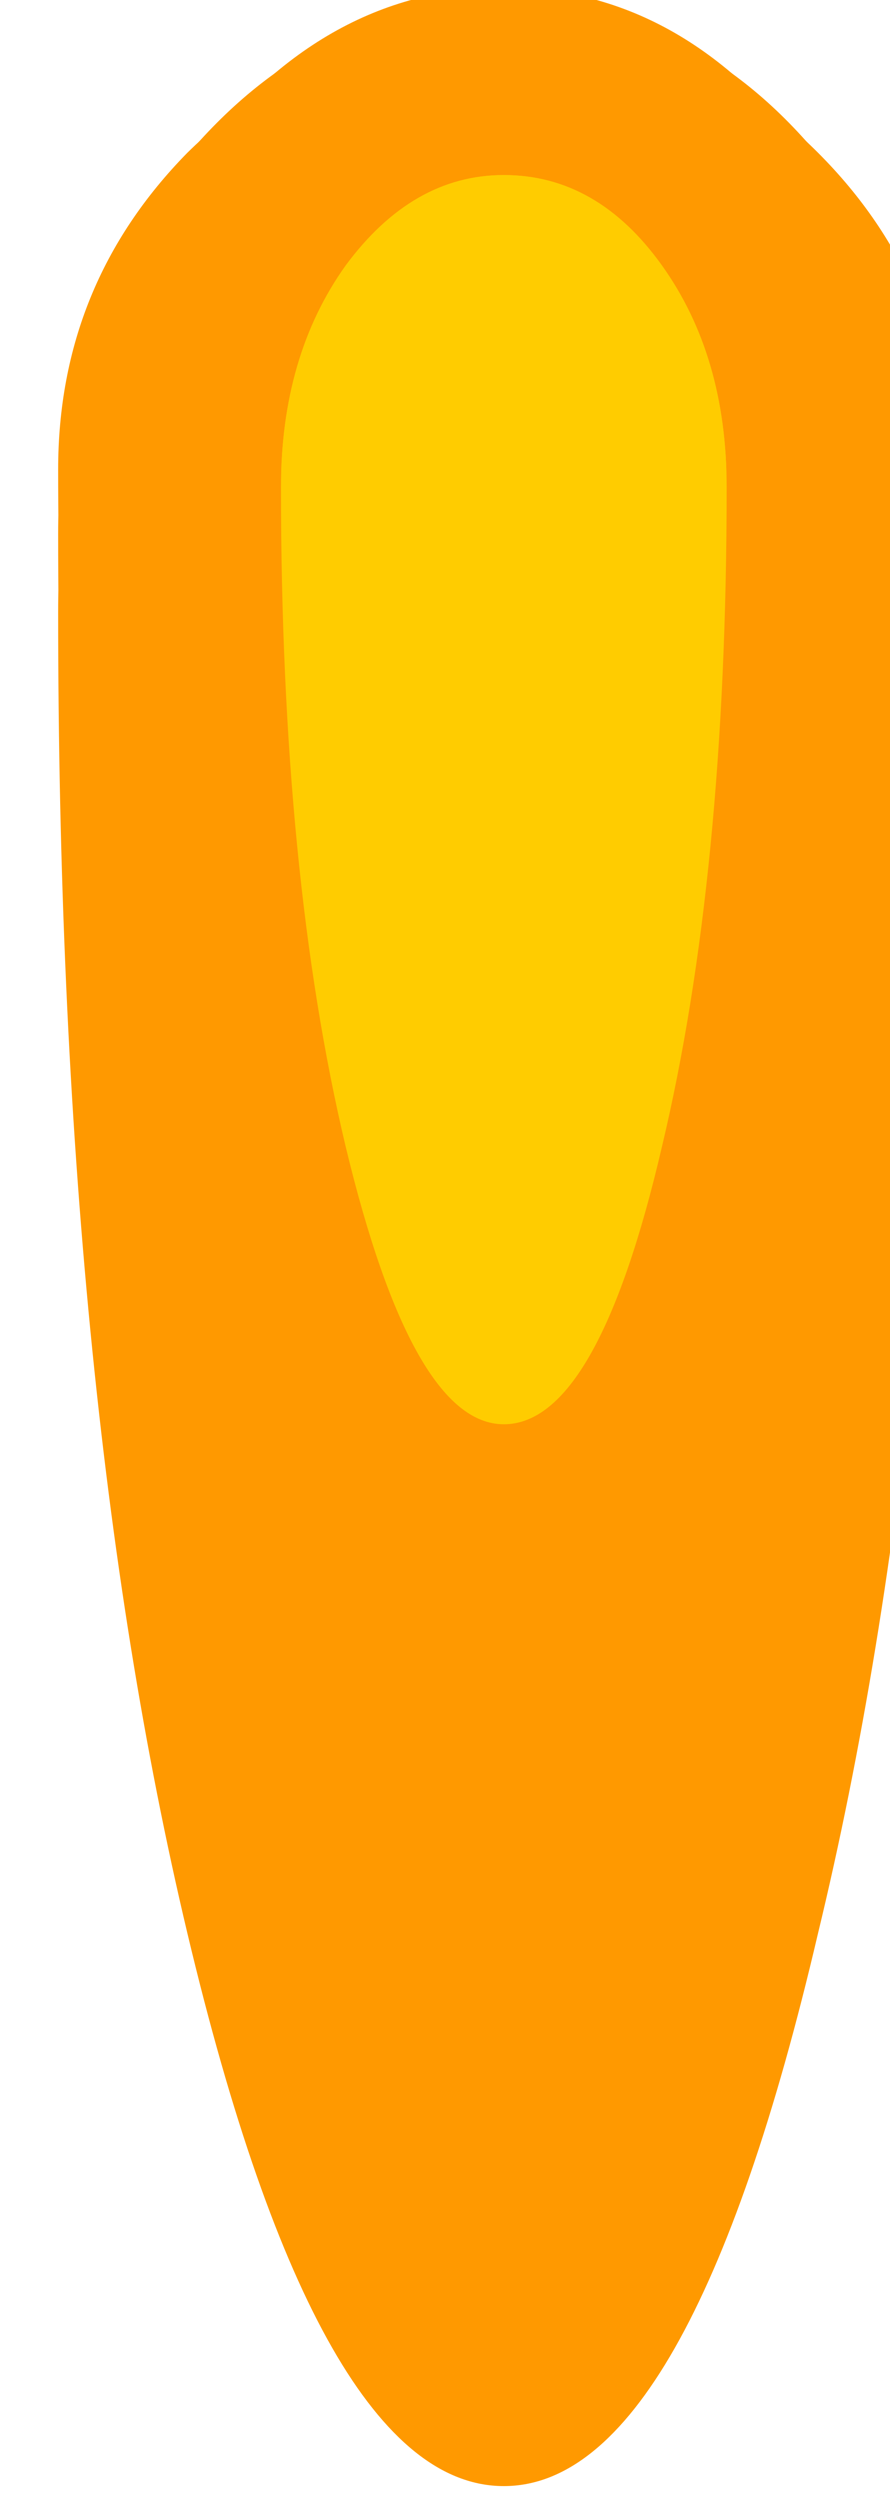 <?xml version="1.0" encoding="UTF-8" standalone="no"?>
<!-- Created with Inkscape (http://www.inkscape.org/) -->

<svg
   width="20"
   height="56.122"
   viewBox="0 0 5.292 14.849"
   version="1.1"
   id="svg3025"
   inkscape:version="1.2 (dc2aedaf03, 2022-05-15)"
   sodipodi:docname="fire.svg"
   xmlns:inkscape="http://www.inkscape.org/namespaces/inkscape"
   xmlns:sodipodi="http://sodipodi.sourceforge.net/DTD/sodipodi-0.dtd"
   xmlns="http://www.w3.org/2000/svg"
   xmlns:svg="http://www.w3.org/2000/svg">
  <sodipodi:namedview
     id="namedview3027"
     pagecolor="#ffffff"
     bordercolor="#000000"
     borderopacity="0.25"
     inkscape:showpageshadow="2"
     inkscape:pageopacity="0.0"
     inkscape:pagecheckerboard="0"
     inkscape:deskcolor="#d1d1d1"
     inkscape:document-units="mm"
     showgrid="false"
     inkscape:zoom="2.587745"
     inkscape:cx="-69.365413"
     inkscape:cy="73.809436"
     inkscape:window-width="3440"
     inkscape:window-height="1367"
     inkscape:window-x="0"
     inkscape:window-y="0"
     inkscape:window-maximized="1"
     inkscape:current-layer="layer1" />
  <defs
     id="defs3022" />
  <g
     inkscape:label="1"
     inkscape:groupmode="layer"
     id="layer1"
     transform="translate(-113.826,-130.556)"
     style="display:inline">
    <g
       transform="matrix(0.265,0,0,0.265,-105.5,43.019)"
       id="g2539">
      <g
         id="use2537">
        <path
           fill="#ff9900"
           stroke="none"
           d="m 838.95,330.85 q -4.15,0 -7.1,2.9 -2.9,2.95 -2.9,7.1 0,12.45 2.9,21.15 2.95,8.85 7.1,8.85 4.15,0 7.05,-8.85 2.95,-8.7 2.95,-21.15 0,-4.15 -2.95,-7.1 -2.9,-2.9 -7.05,-2.9 m 3.55,4.45 q 1.45,1.45 1.45,3.55 0,6.2 -1.45,10.55 -1.45,4.45 -3.55,4.45 -2.05,0 -3.55,-4.45 -1.45,-4.35 -1.45,-10.55 0,-2.1 1.45,-3.55 1.5,-1.45 3.55,-1.45 2.1,0 3.55,1.45 z"
           id="path3180" />
        <path
           fill="#ffcc00"
           stroke="none"
           d="m 843.95,338.85 q 0,-2.1 -1.45,-3.55 -1.45,-1.45 -3.55,-1.45 -2.05,0 -3.55,1.45 -1.45,1.45 -1.45,3.55 0,6.2 1.45,10.55 1.5,4.45 3.55,4.45 2.1,0 3.55,-4.45 1.45,-4.35 1.45,-10.55 z"
           id="path3182" />
      </g>
    </g>
  </g>
  <g
     inkscape:label="2"
     inkscape:groupmode="layer"
     id="g3660"
     transform="translate(-113.826,-130.556)"
     style="display:inline">
    <g
       transform="matrix(0.265,0,0,0.317,-105.5,25.677)"
       id="g3644">
      <g
         id="g3642">
        <path
           fill="#ff9900"
           stroke="none"
           d="m 838.95,330.85 q -4.15,0 -7.1,2.9 -2.9,2.95 -2.9,7.1 0,12.45 2.9,21.15 2.95,8.85 7.1,8.85 4.15,0 7.05,-8.85 2.95,-8.7 2.95,-21.15 0,-4.15 -2.95,-7.1 -2.9,-2.9 -7.05,-2.9 m 3.55,4.45 q 1.45,1.45 1.45,3.55 0,6.2 -1.45,10.55 -1.45,4.45 -3.55,4.45 -2.05,0 -3.55,-4.45 -1.45,-4.35 -1.45,-10.55 0,-2.1 1.45,-3.55 1.5,-1.45 3.55,-1.45 2.1,0 3.55,1.45 z"
           id="path3638" />
        <path
           fill="#ffcc00"
           stroke="none"
           d="m 843.95,338.85 q 0,-2.1 -1.45,-3.55 -1.45,-1.45 -3.55,-1.45 -2.05,0 -3.55,1.45 -1.45,1.45 -1.45,3.55 0,6.2 1.45,10.55 1.5,4.45 3.55,4.45 2.1,0 3.55,-4.45 1.45,-4.35 1.45,-10.55 z"
           id="path3640" />
      </g>
    </g>
  </g>
  <g
     inkscape:label="3"
     inkscape:groupmode="layer"
     id="g3727"
     transform="translate(-113.826,-130.556)"
     style="display:inline">
    <g
       transform="matrix(0.265,0,0,0.371,-105.5,7.737)"
       id="g3711">
      <g
         id="g3709">
        <path
           fill="#ff9900"
           stroke="none"
           d="m 838.95,330.85 q -4.15,0 -7.1,2.9 -2.9,2.95 -2.9,7.1 0,12.45 2.9,21.15 2.95,8.85 7.1,8.85 4.15,0 7.05,-8.85 2.95,-8.7 2.95,-21.15 0,-4.15 -2.95,-7.1 -2.9,-2.9 -7.05,-2.9 m 3.55,4.45 q 1.45,1.45 1.45,3.55 0,6.2 -1.45,10.55 -1.45,4.45 -3.55,4.45 -2.05,0 -3.55,-4.45 -1.45,-4.35 -1.45,-10.55 0,-2.1 1.45,-3.55 1.5,-1.45 3.55,-1.45 2.1,0 3.55,1.45 z"
           id="path3705" />
        <path
           fill="#ffcc00"
           stroke="none"
           d="m 843.95,338.85 q 0,-2.1 -1.45,-3.55 -1.45,-1.45 -3.55,-1.45 -2.05,0 -3.55,1.45 -1.45,1.45 -1.45,3.55 0,6.2 1.45,10.55 1.5,4.45 3.55,4.45 2.1,0 3.55,-4.45 1.45,-4.35 1.45,-10.55 z"
           id="path3707" />
      </g>
    </g>
  </g>
</svg>
